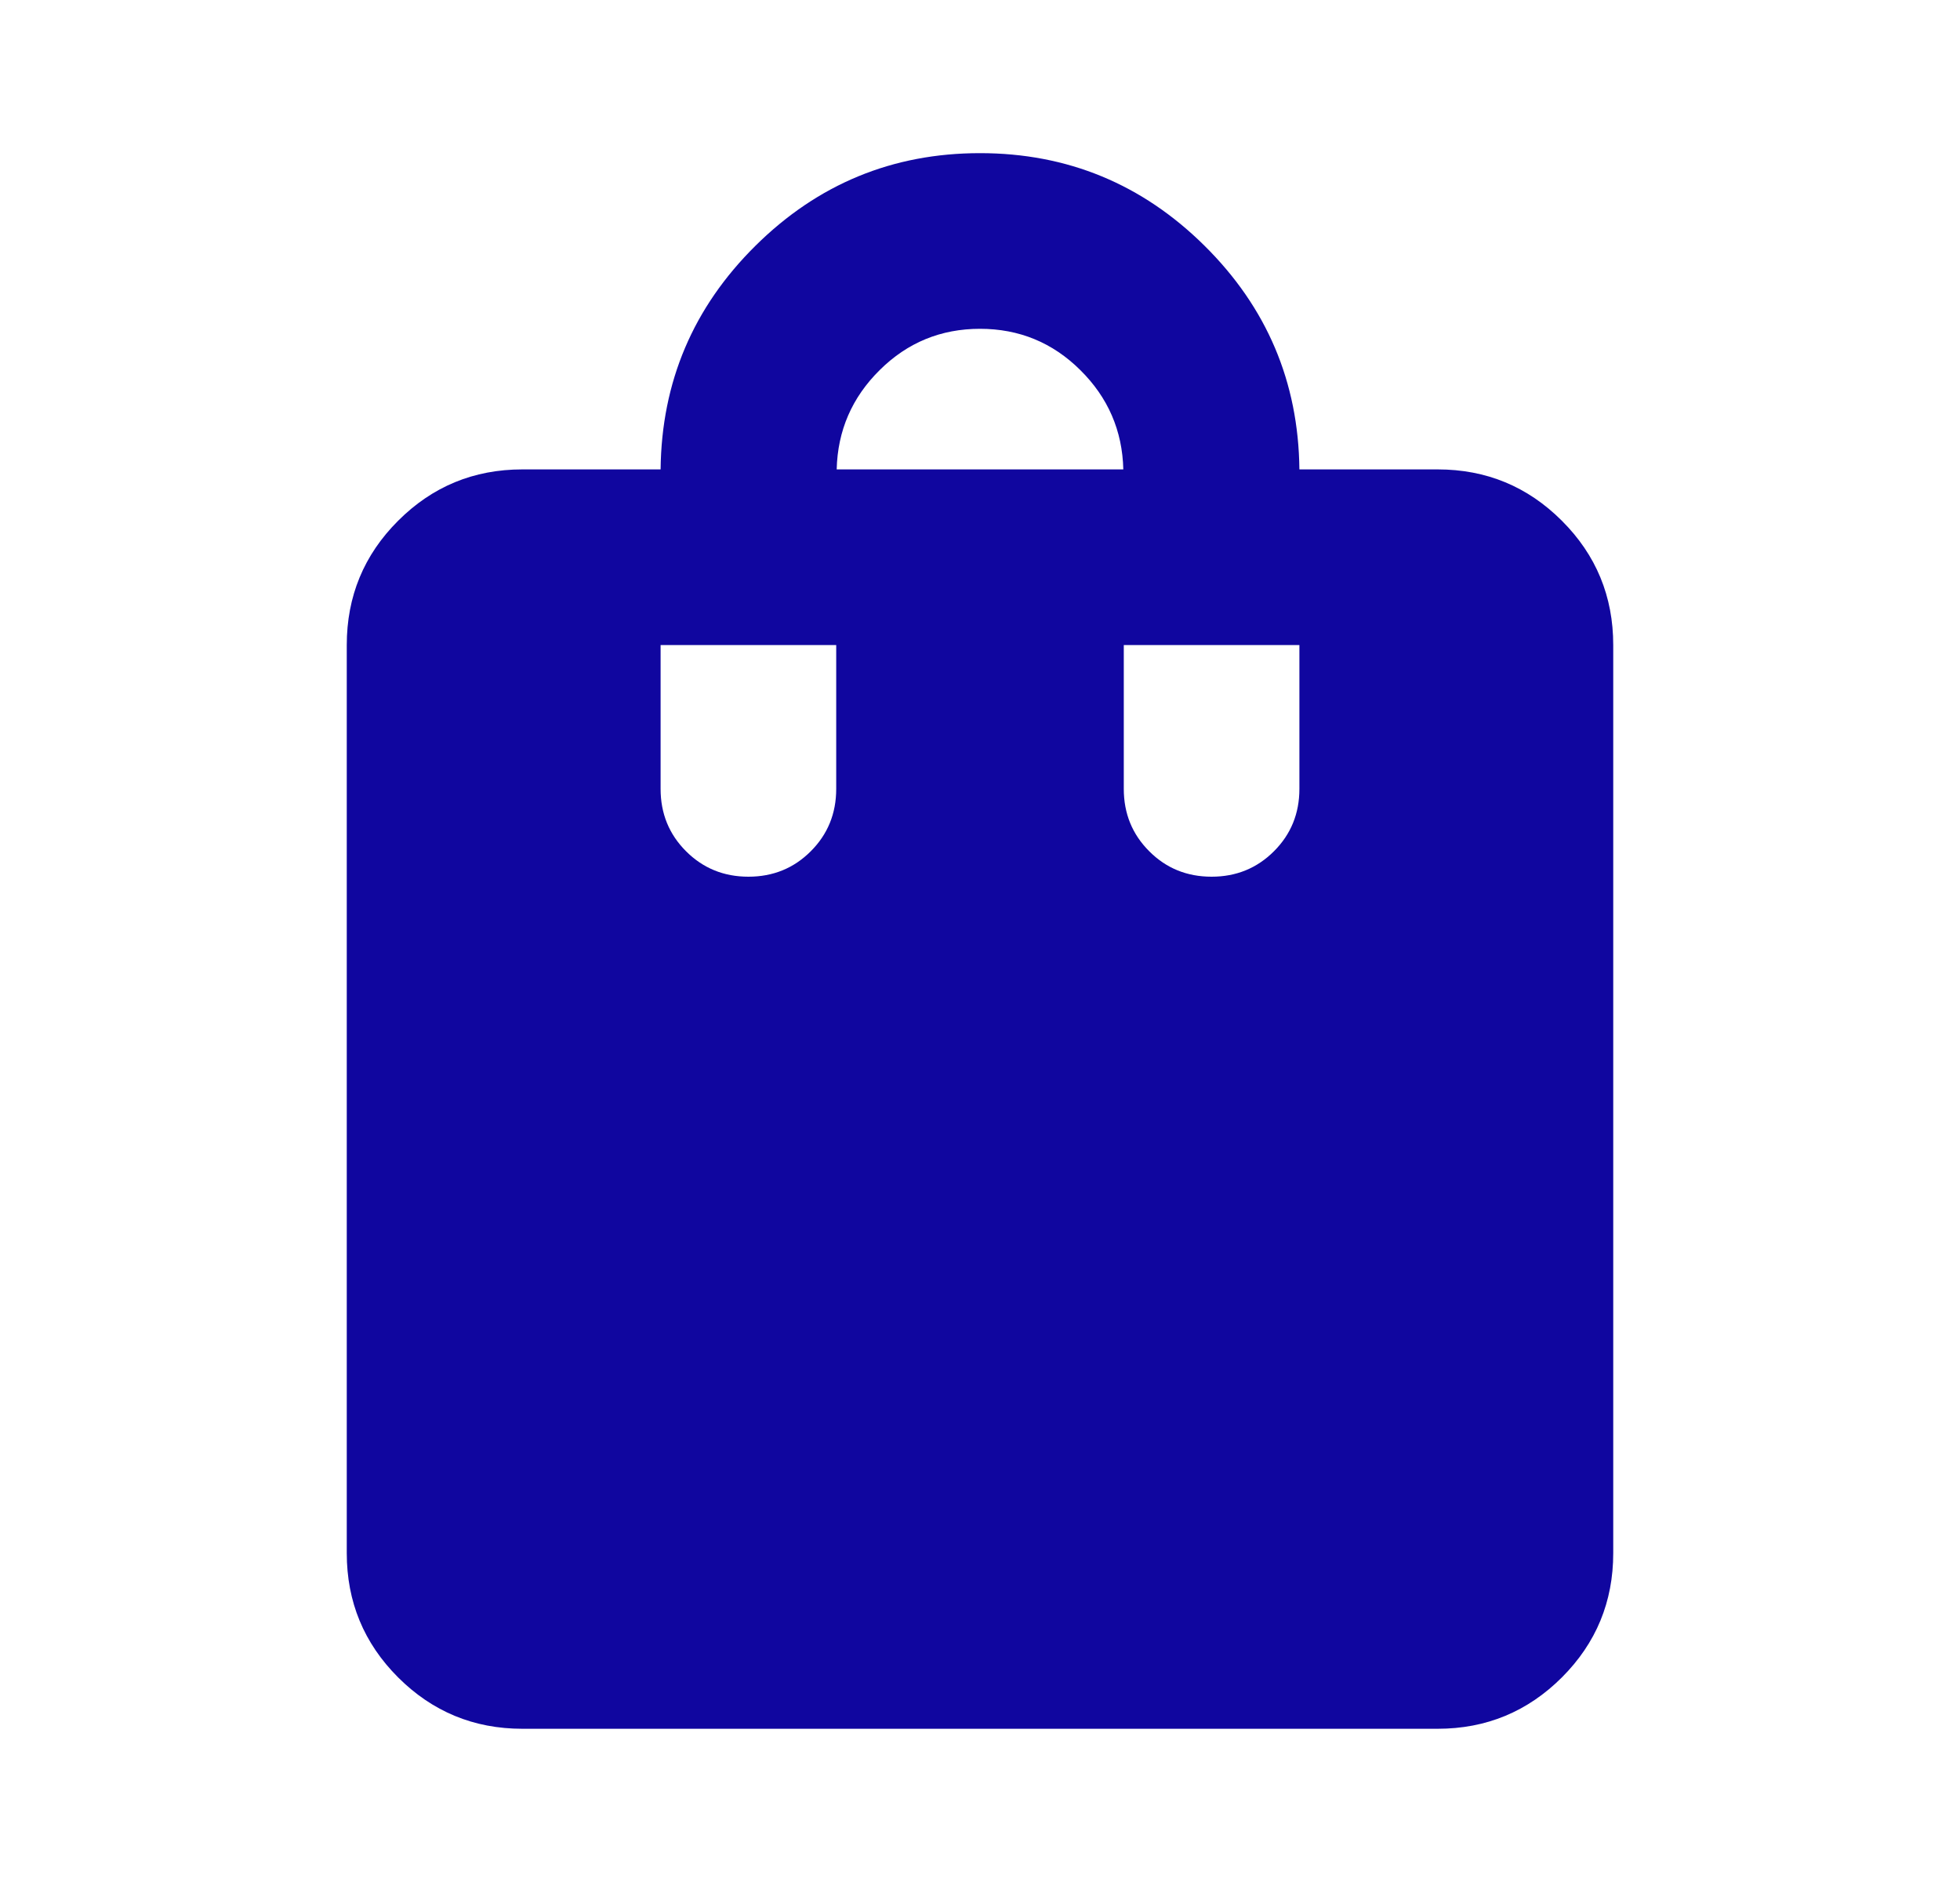 <svg width="25" height="24" viewBox="0 0 25 24" fill="none" xmlns="http://www.w3.org/2000/svg">
<path d="M6.663 22.046C6.043 22.046 5.515 21.827 5.078 21.391C4.641 20.954 4.423 20.426 4.423 19.806V8.226C4.423 7.606 4.641 7.077 5.078 6.641C5.515 6.204 6.043 5.986 6.663 5.986H8.426C8.438 4.871 8.841 3.921 9.636 3.134C10.431 2.347 11.385 1.953 12.5 1.953C13.614 1.953 14.569 2.347 15.364 3.134C16.159 3.921 16.562 4.871 16.574 5.986H18.337C18.957 5.986 19.485 6.204 19.922 6.641C20.359 7.077 20.577 7.606 20.577 8.226V19.806C20.577 20.426 20.359 20.954 19.922 21.391C19.485 21.827 18.957 22.046 18.337 22.046H6.663ZM10.672 5.986H14.328C14.316 5.491 14.133 5.069 13.779 4.719C13.425 4.368 12.998 4.193 12.5 4.193C12.002 4.193 11.575 4.368 11.221 4.719C10.867 5.069 10.684 5.491 10.672 5.986ZM15.454 11.18C15.768 11.18 16.033 11.072 16.25 10.855C16.466 10.639 16.574 10.374 16.574 10.06V8.226H14.334V10.06C14.334 10.374 14.442 10.639 14.658 10.855C14.874 11.072 15.139 11.18 15.454 11.18ZM9.546 11.18C9.86 11.18 10.126 11.072 10.342 10.855C10.558 10.639 10.666 10.374 10.666 10.06V8.226H8.426V10.06C8.426 10.374 8.534 10.639 8.75 10.855C8.967 11.072 9.232 11.18 9.546 11.18Z" fill="#10069F"/>
</svg>
